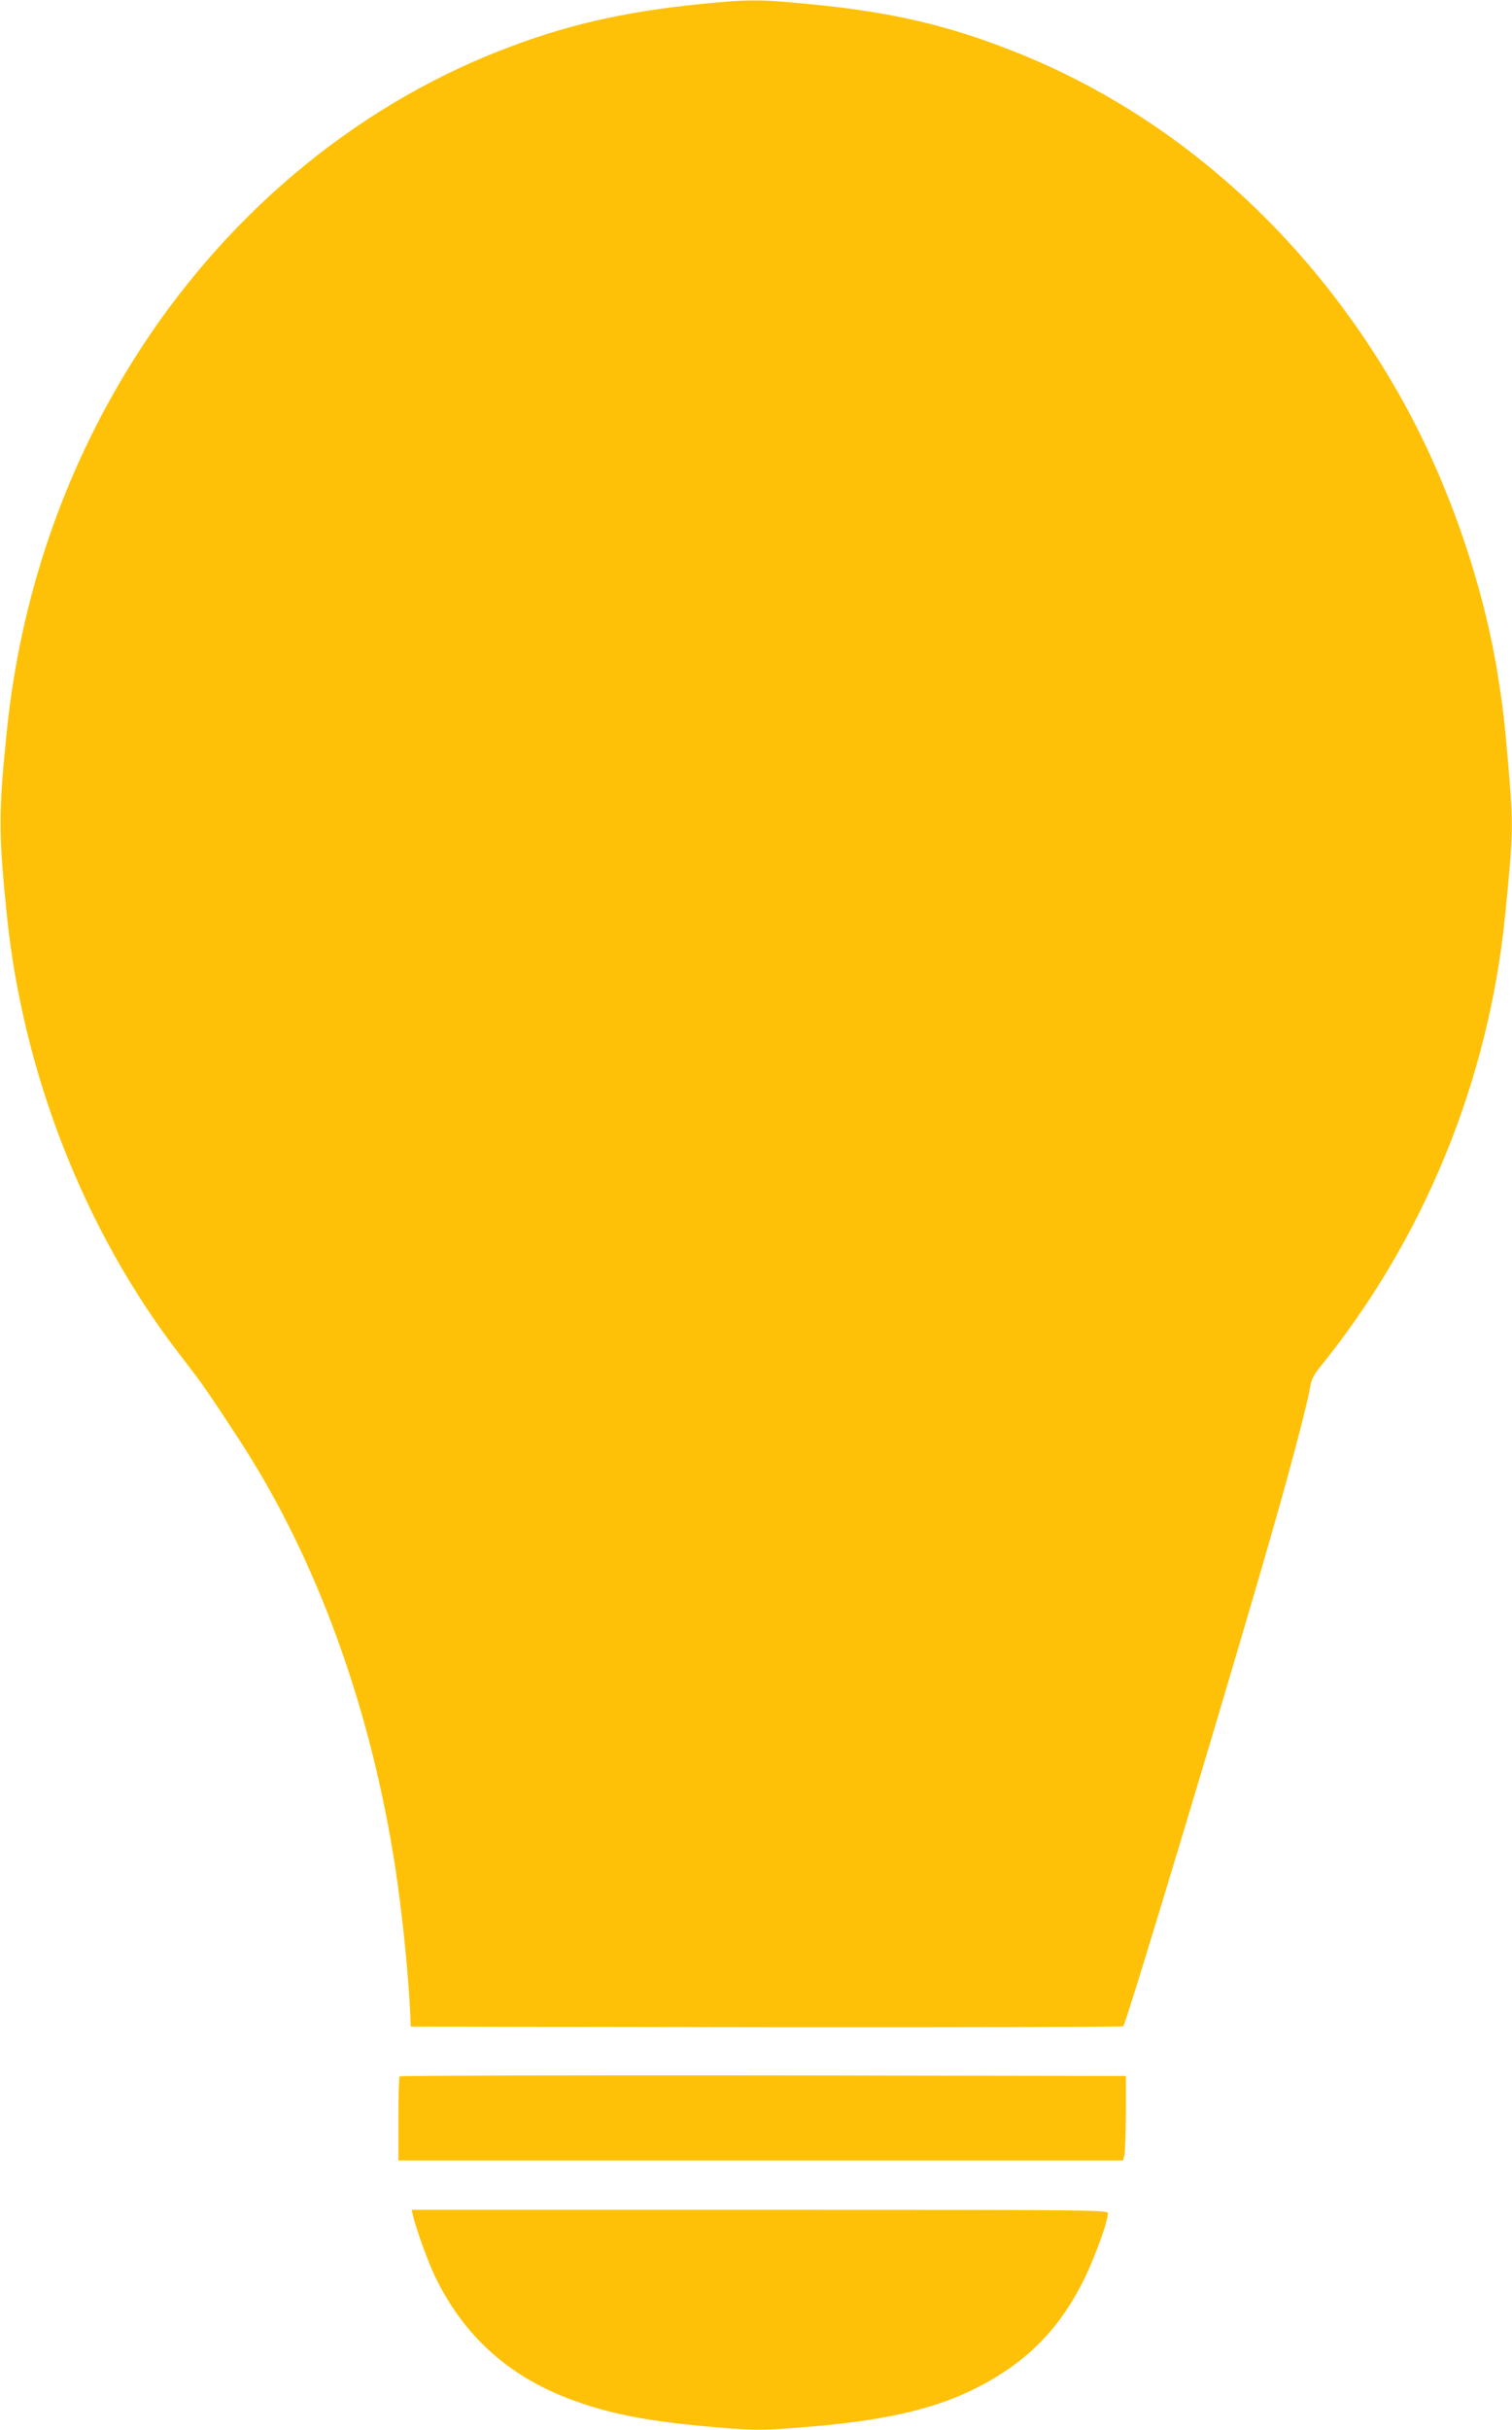 <?xml version="1.0" standalone="no"?>
<!DOCTYPE svg PUBLIC "-//W3C//DTD SVG 20010904//EN"
 "http://www.w3.org/TR/2001/REC-SVG-20010904/DTD/svg10.dtd">
<svg version="1.0" xmlns="http://www.w3.org/2000/svg"
 width="797pt" height="1280pt" viewBox="0 0 797 1280"
 preserveAspectRatio="xMidYMid meet">
<g transform="translate(0,1280) scale(0.1,-0.1)"
fill="#ffc107" stroke="none">
<path d="M3695 12779 c-410 -41 -719 -112 -1060 -246 -784 -307 -1467 -885
-1937 -1638 -366 -586 -590 -1245 -662 -1945 -44 -429 -44 -539 0 -970 85
-832 408 -1657 900 -2300 40 -52 87 -113 103 -135 45 -58 214 -313 286 -430
372 -604 636 -1352 759 -2155 37 -241 70 -572 79 -780 l2 -55 1874 -3 c1031
-1 1878 1 1882 5 17 17 589 1916 800 2658 91 318 174 637 185 709 5 36 18 62
48 100 551 679 892 1509 980 2386 43 434 44 467 16 795 -21 240 -27 294 -55
471 -76 471 -252 985 -482 1408 -477 876 -1210 1539 -2078 1879 -348 137 -649
206 -1076 246 -254 25 -313 25 -564 0z"/>
<path d="M2107 1863 c-4 -3 -7 -105 -7 -225 l0 -218 1910 0 1910 0 7 28 c4 15
7 115 8 222 l0 195 -1911 3 c-1051 1 -1914 -1 -1917 -5z"/>
<path d="M2176 1133 c19 -80 79 -244 118 -326 147 -303 374 -513 694 -638 211
-82 422 -124 792 -155 178 -15 228 -16 378 -5 566 39 869 120 1145 304 177
119 308 271 412 482 58 119 125 304 125 347 0 17 -79 18 -1835 18 l-1835 0 6
-27z"/>
</g>
</svg>
